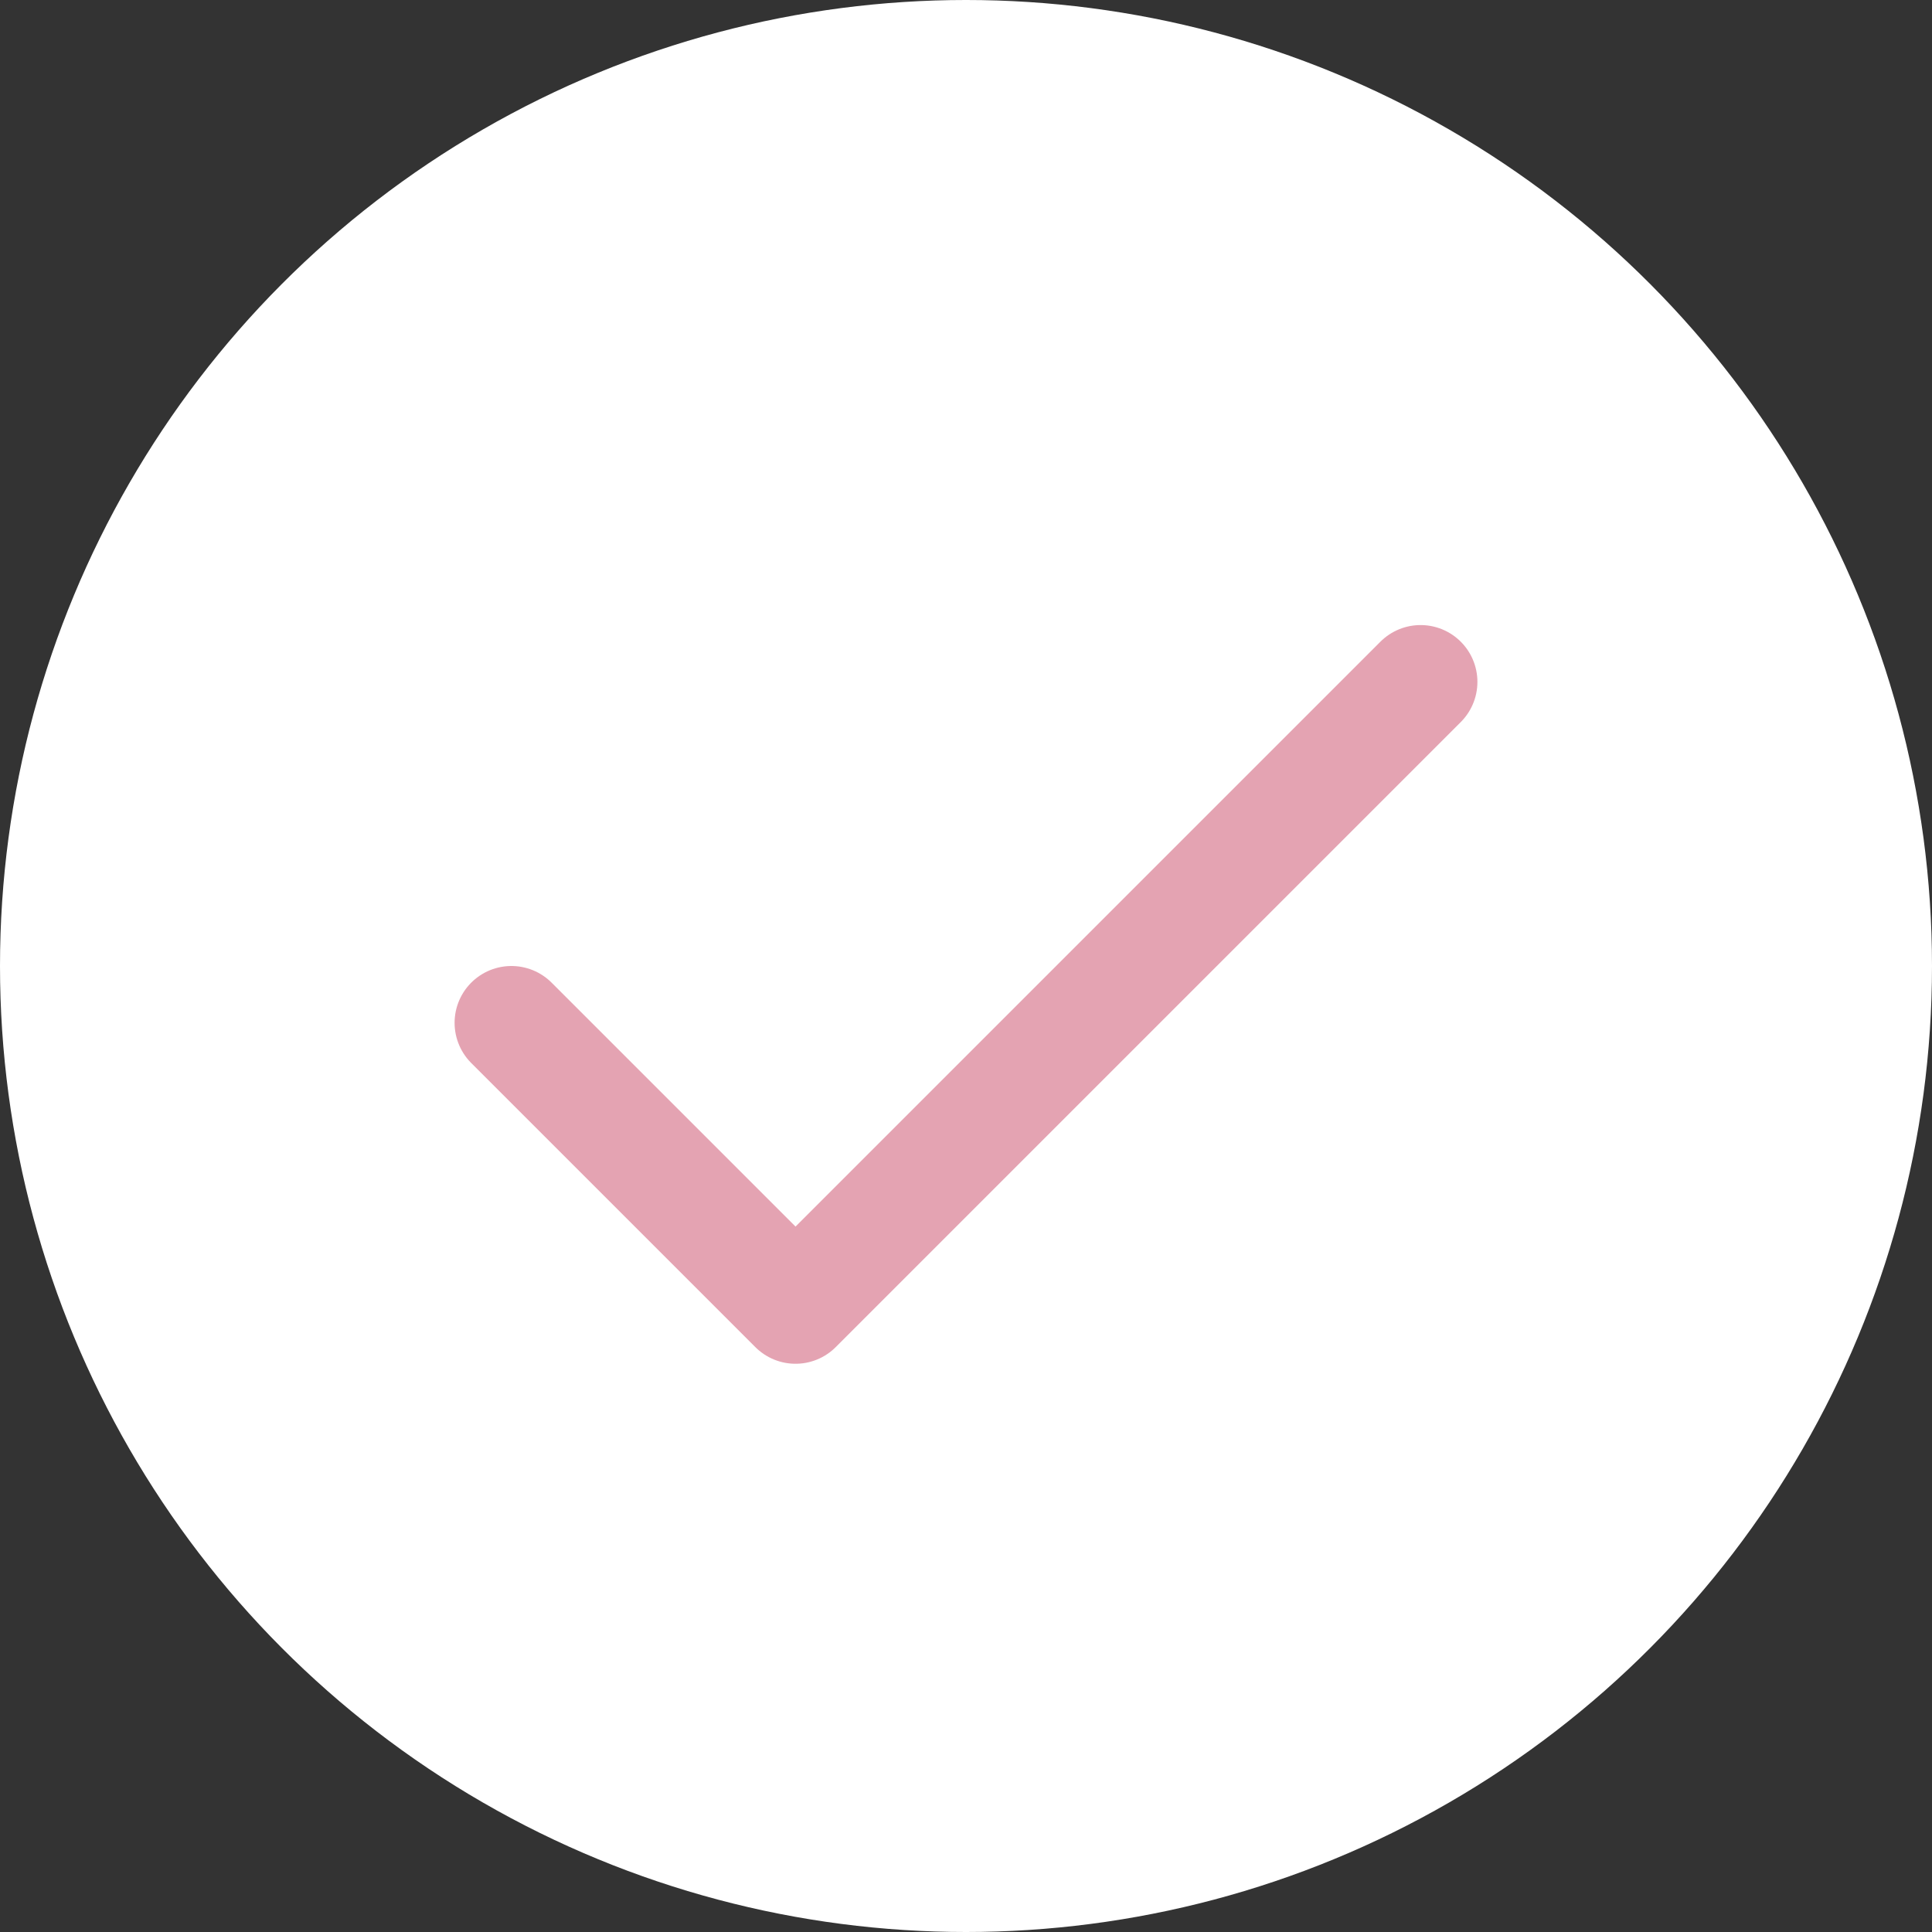 <?xml version="1.0" encoding="UTF-8"?> <svg xmlns="http://www.w3.org/2000/svg" width="34" height="34" viewBox="0 0 34 34" fill="none"><rect x="0" y="0" width="34" height="34" fill="#333333" stroke="none"/><circle cx="17" cy="17" r="17" fill="white"></circle><path d="M25 12L14 23L9 18" fill="white"></path><path d="M25 12L14 23L9 18" stroke="#E4A3B2" stroke-width="2" stroke-linecap="round" stroke-linejoin="round"></path></svg> 